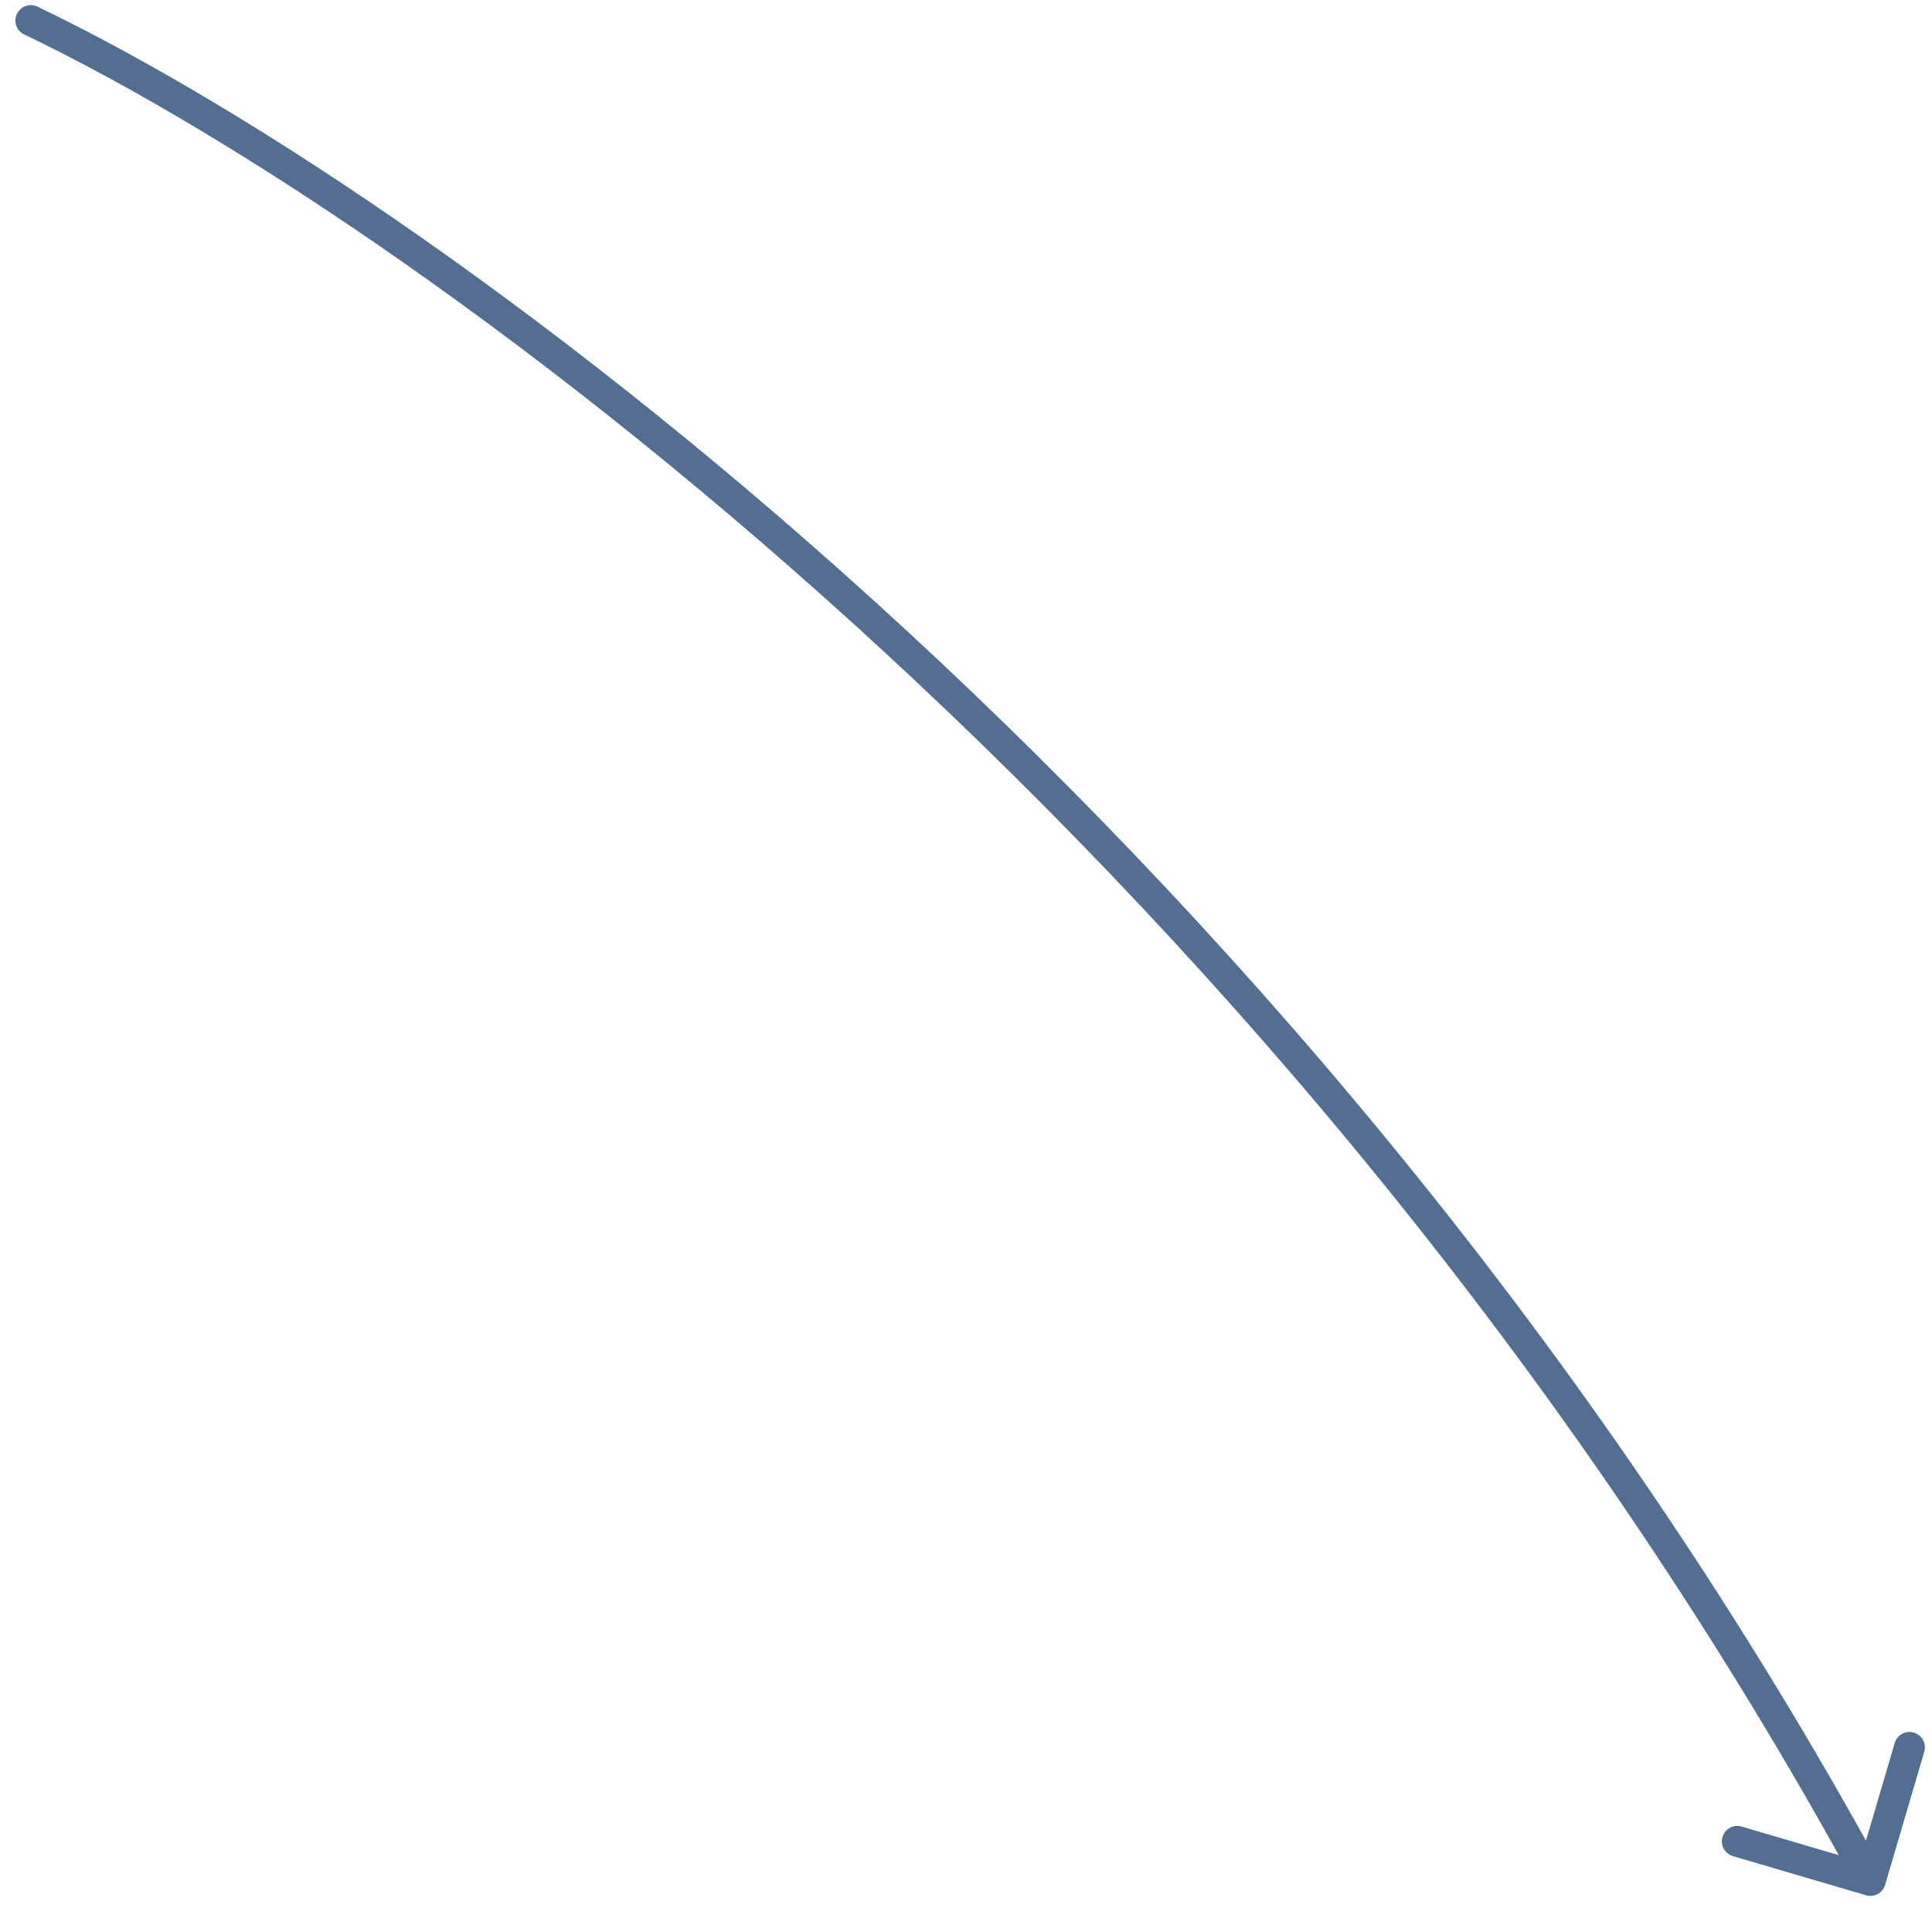 <svg width="94" height="93" viewBox="0 0 94 93" fill="none" xmlns="http://www.w3.org/2000/svg">
<path d="M1.824 0.324C1.451 0.145 1.003 0.302 0.824 0.676C0.645 1.049 0.802 1.497 1.176 1.676L1.824 0.324ZM90.788 92.219C91.186 92.336 91.603 92.109 91.719 91.712L93.624 85.236C93.741 84.838 93.514 84.422 93.116 84.305C92.719 84.188 92.302 84.415 92.185 84.813L90.492 90.569L84.736 88.876C84.338 88.759 83.922 88.986 83.805 89.384C83.688 89.781 83.915 90.198 84.313 90.315L90.788 92.219ZM1.176 1.676C21.213 11.281 63.423 42.509 90.342 91.859L91.658 91.141C64.576 41.491 22.12 10.052 1.824 0.324L1.176 1.676Z" fill="#546E91"/>
</svg>

